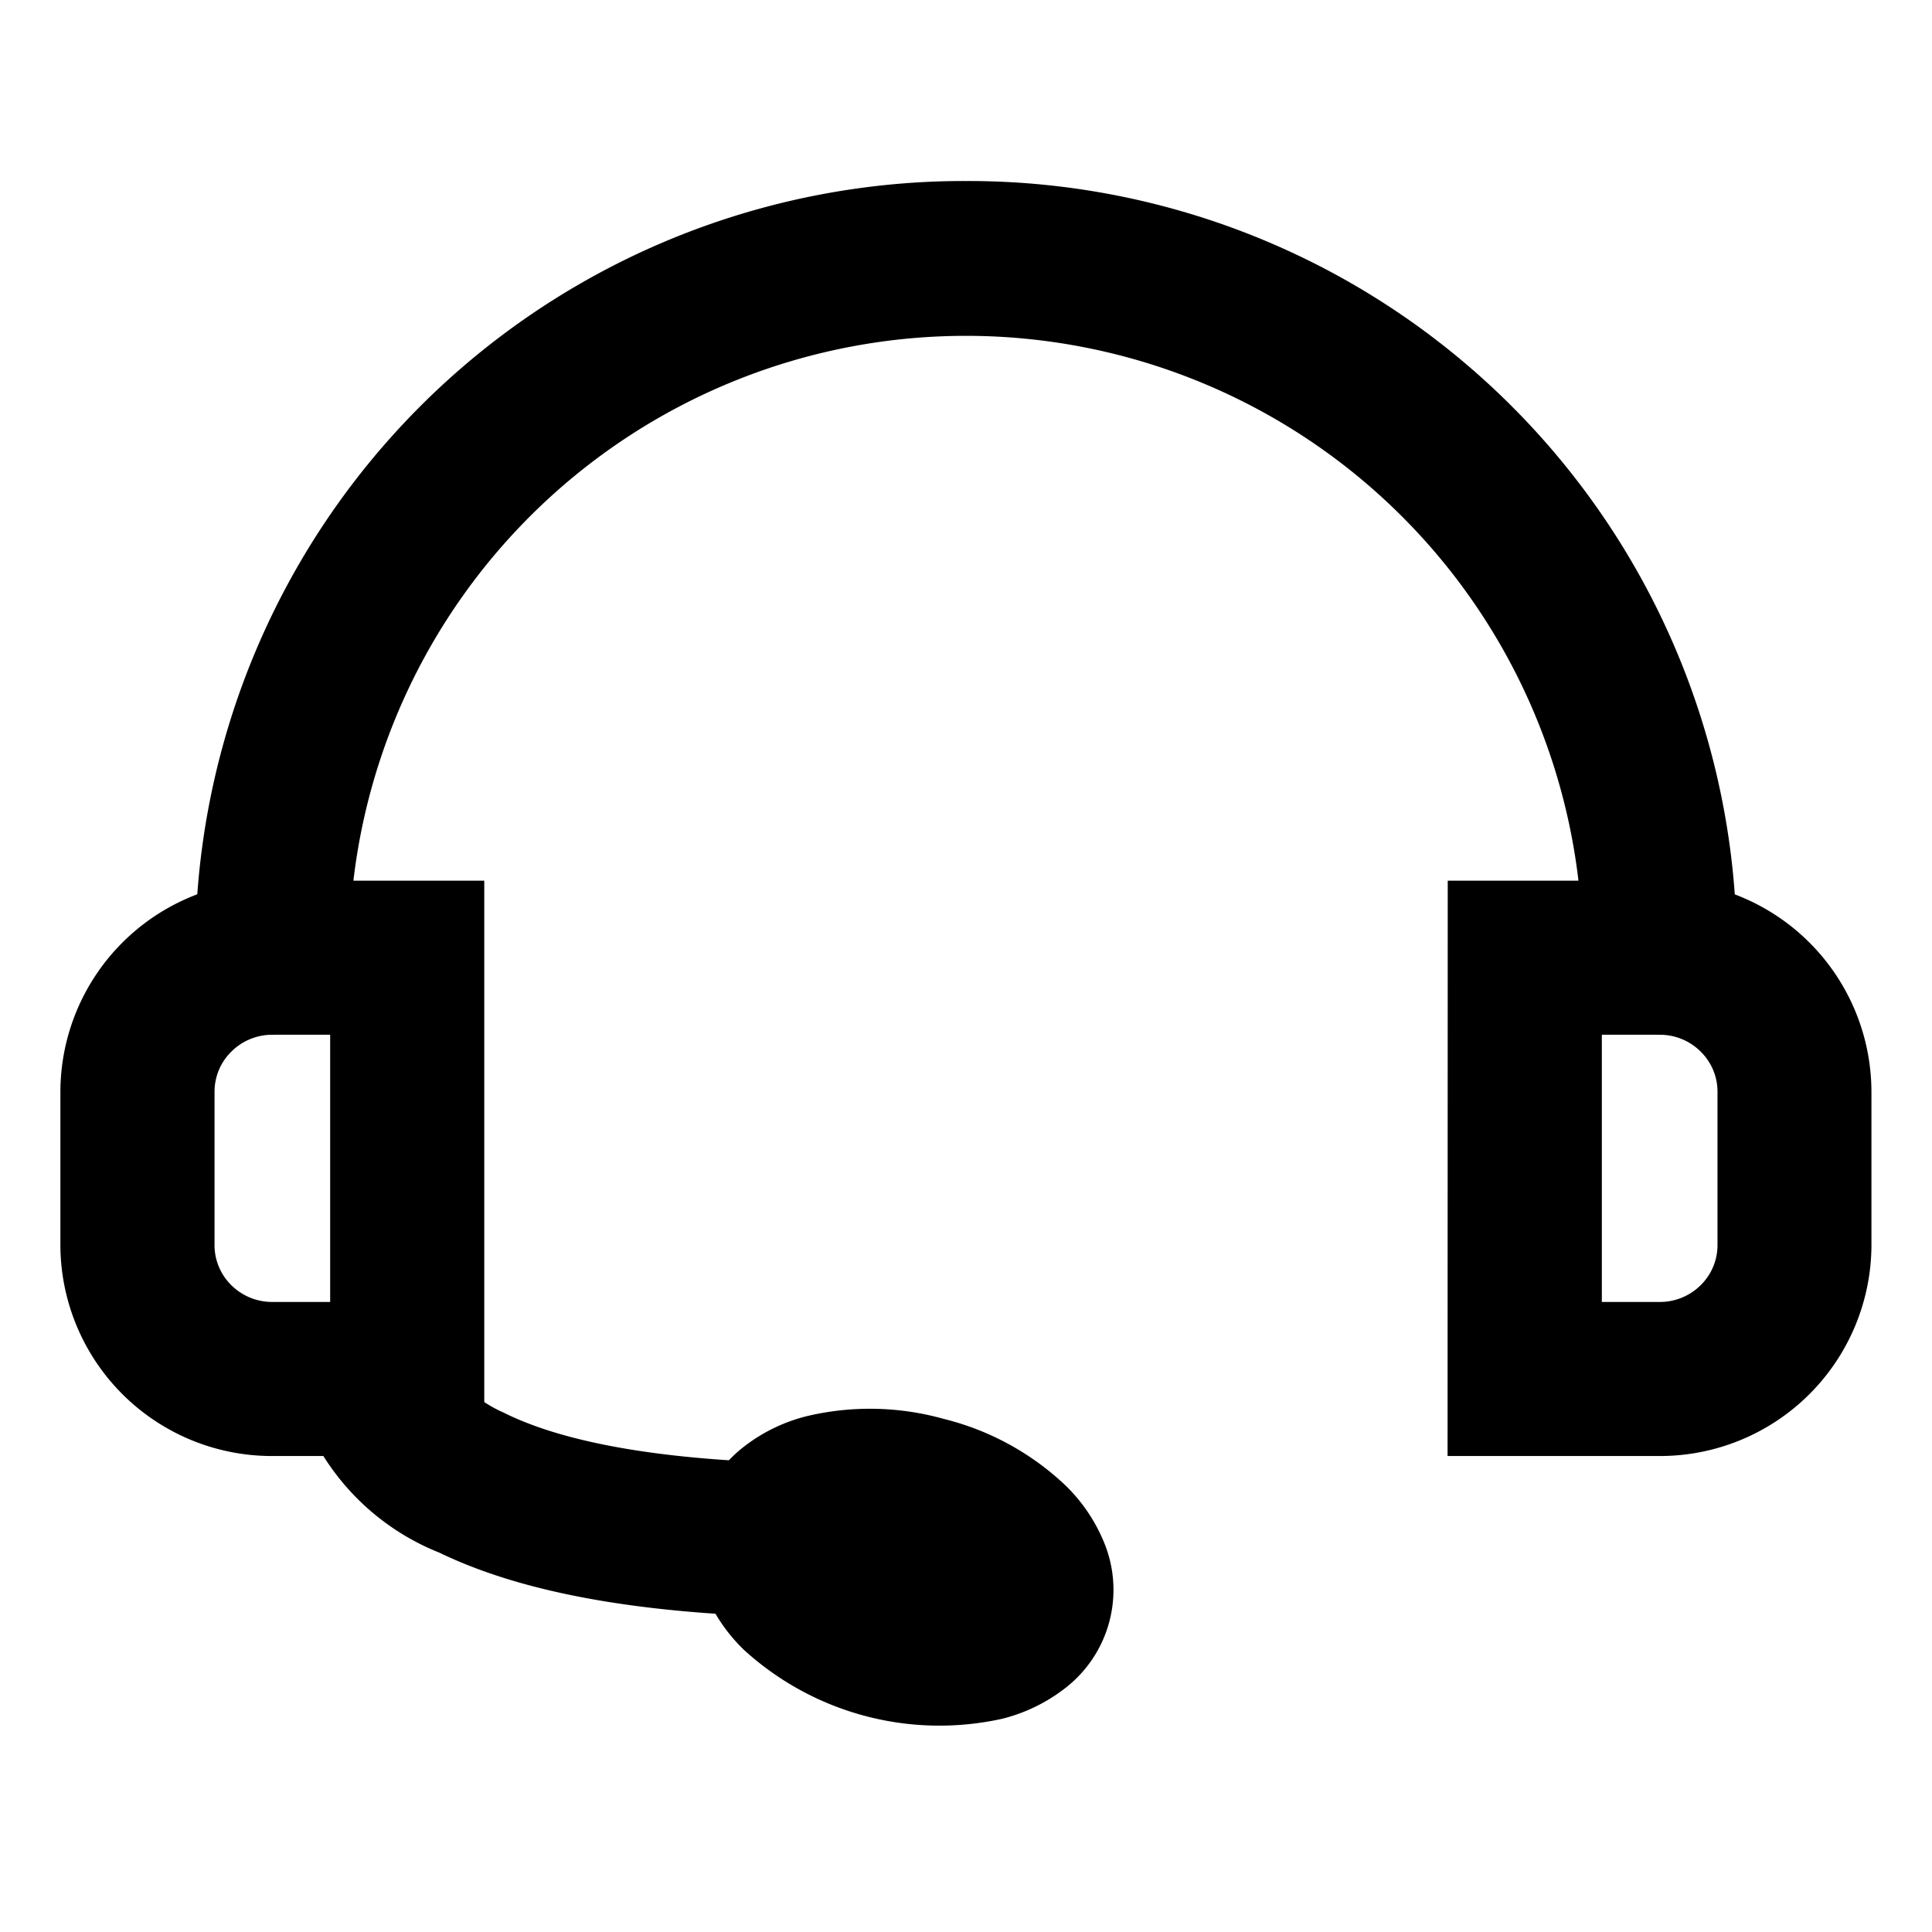 <svg xmlns="http://www.w3.org/2000/svg" xmlns:xlink="http://www.w3.org/1999/xlink" width="46" height="46" viewBox="0 0 46 46">
  <defs>
    <clipPath id="clip-path">
      <rect id="矩形_115" data-name="矩形 115" width="46" height="46" transform="translate(1408 1240)" fill="none" stroke="#707070" stroke-width="1"/>
    </clipPath>
  </defs>
  <g id="icon3" transform="translate(-1408 -1240)" clip-path="url(#clip-path)">
    <g id="组_142" data-name="组 142" transform="translate(1409.438 1244.313)">
      <path id="路径_971" data-name="路径 971" d="M1760.344,1716.9a18.3,18.3,0,0,1,18.352,18.248,1.835,1.835,0,0,1-3.67.031v-.031a14.684,14.684,0,0,0-29.363-.241l0,.241a1.835,1.835,0,0,1-3.669,0,18.3,18.3,0,0,1,18.352-18.248Zm0,0" transform="translate(-1738.782 -1716.903)" stroke="rgba(0,0,0,0)" stroke-width="1"/>
      <path id="路径_972" data-name="路径 972" d="M1691.092,2033.094H1686a5.036,5.036,0,0,0-5,5.025v3.689a5.035,5.035,0,0,0,5.046,4.984h5.046Zm-3.669,3.667v6.363h-1.377a1.378,1.378,0,0,1-.977-.4l-.012-.012a1.338,1.338,0,0,1-.387-.916v-3.676a1.338,1.338,0,0,1,.4-.956l.012-.012a1.376,1.376,0,0,1,.954-.39Zm26.609-3.667h5.088a5.035,5.035,0,0,1,5,5.025v3.689a5.035,5.035,0,0,1-5.046,4.984h-5.046Zm3.669,3.667v6.363h1.377a1.377,1.377,0,0,0,.977-.4l.012-.012a1.339,1.339,0,0,0,.388-.933v-3.659a1.338,1.338,0,0,0-.4-.956l-.012-.012a1.377,1.377,0,0,0-.954-.39Zm-15.656,9.151a6.508,6.508,0,0,0-3.269-.07,4.025,4.025,0,0,0-1.489.718,2.957,2.957,0,0,0-.938,3.486,4,4,0,0,0,.932,1.367,6.907,6.907,0,0,0,6.139,1.636,4.032,4.032,0,0,0,1.489-.719,2.957,2.957,0,0,0,.938-3.486,4.016,4.016,0,0,0-.932-1.367,6.471,6.471,0,0,0-2.836-1.557l-.034-.009Zm0,0" transform="translate(-1681 -2016.438)" stroke="rgba(0,0,0,0)" stroke-width="1"/>
      <path id="路径_973" data-name="路径 973" d="M1783.166,2225.434l3.656.286a1.955,1.955,0,0,0,.262,1.256,3.02,3.02,0,0,0,1.242,1l.044.022.022.011c1.562.756,4.158,1.17,7.741,1.178h.109v3.667c-4.143,0-7.276-.493-9.448-1.544a5.79,5.79,0,0,1-3.634-5.8Zm0,0" transform="translate(-1777.769 -2198.654)" stroke="rgba(0,0,0,0)" stroke-width="1"/>
    </g>
  </g>
</svg>
